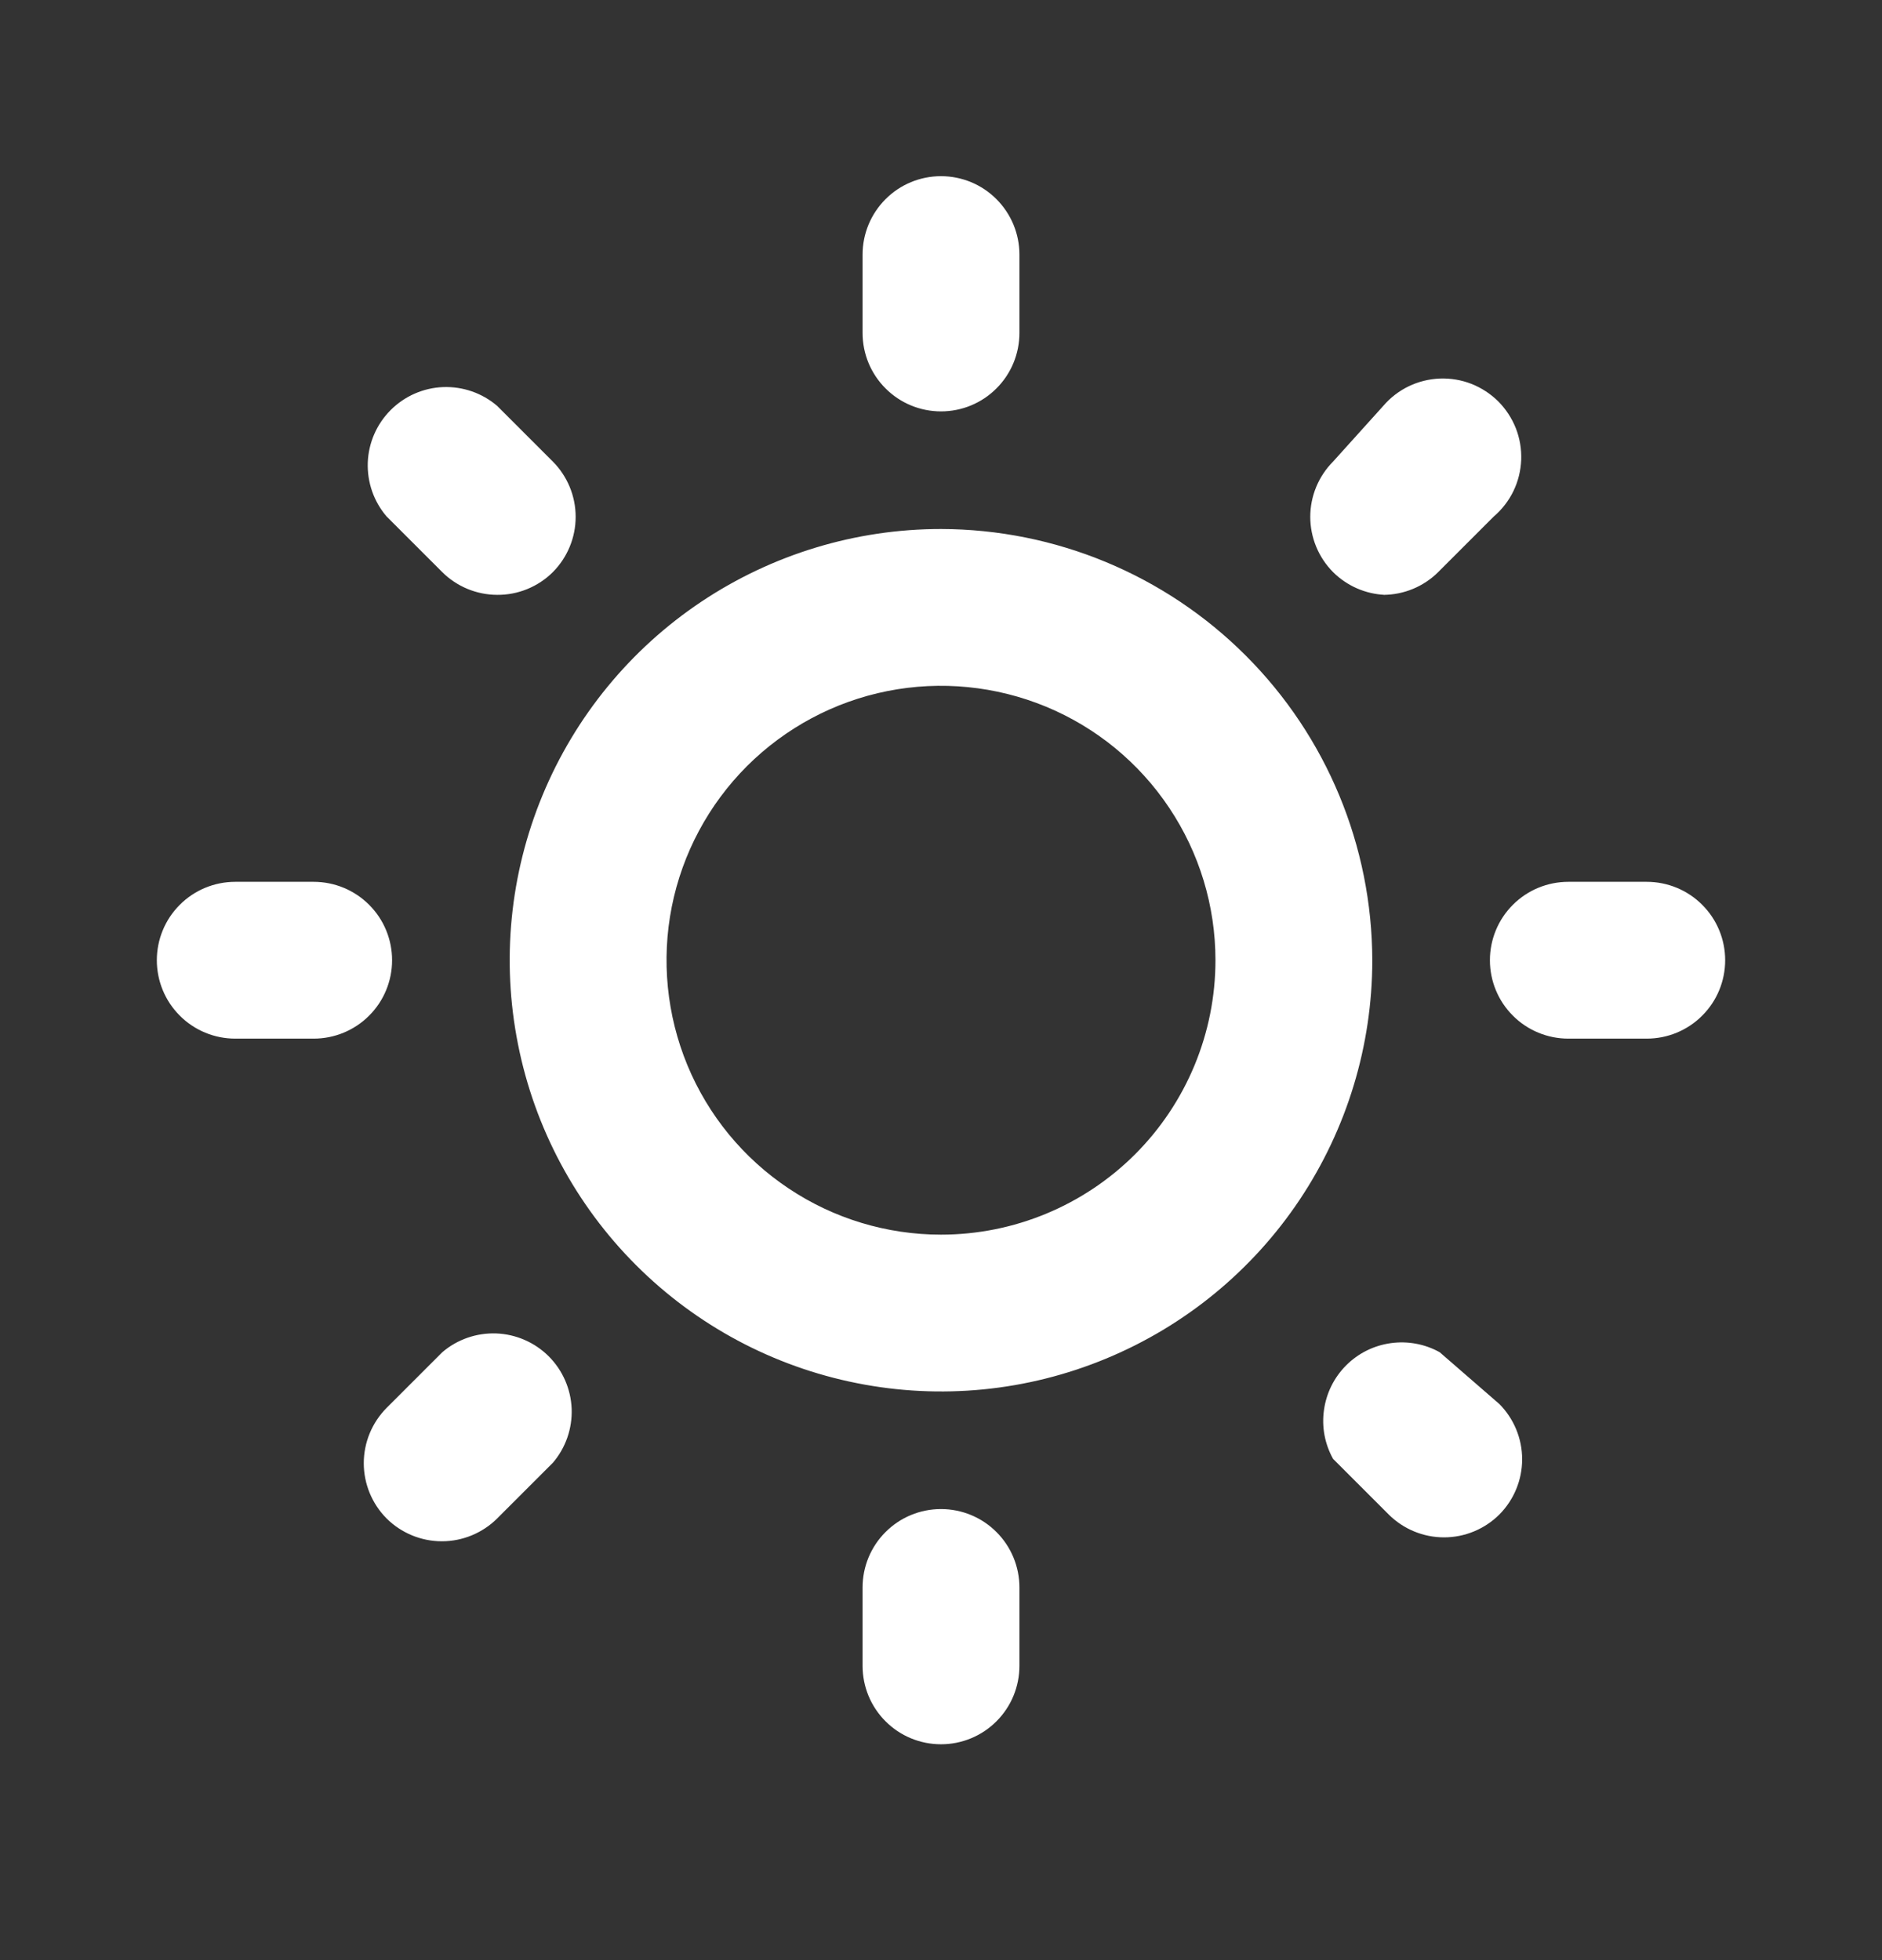 <svg width="24" height="25" viewBox="0 0 24 25" fill="none" xmlns="http://www.w3.org/2000/svg">
<rect x="0" y="0" width="24" height="25" fill="#333333" stroke="none"/>
<path d="M5.64 17.247L4.93 17.957C4.744 18.144 4.639 18.398 4.639 18.662C4.639 18.926 4.744 19.18 4.93 19.367C5.117 19.553 5.371 19.658 5.635 19.658C5.899 19.658 6.153 19.553 6.34 19.367L7.05 18.657C7.214 18.466 7.299 18.22 7.29 17.968C7.28 17.716 7.176 17.478 6.998 17.299C6.819 17.121 6.581 17.017 6.329 17.007C6.077 16.998 5.831 17.083 5.64 17.247V17.247ZM5 12.247C5 11.982 4.895 11.727 4.707 11.54C4.52 11.352 4.265 11.247 4 11.247H3C2.735 11.247 2.48 11.352 2.293 11.54C2.105 11.727 2 11.982 2 12.247C2 12.512 2.105 12.767 2.293 12.954C2.48 13.142 2.735 13.247 3 13.247H4C4.265 13.247 4.52 13.142 4.707 12.954C4.895 12.767 5 12.512 5 12.247ZM12 5.247C12.265 5.247 12.52 5.142 12.707 4.954C12.895 4.767 13 4.512 13 4.247V3.247C13 2.982 12.895 2.728 12.707 2.54C12.52 2.352 12.265 2.247 12 2.247C11.735 2.247 11.48 2.352 11.293 2.54C11.105 2.728 11 2.982 11 3.247V4.247C11 4.512 11.105 4.767 11.293 4.954C11.48 5.142 11.735 5.247 12 5.247ZM5.64 7.297C5.826 7.482 6.078 7.586 6.34 7.587C6.472 7.588 6.602 7.563 6.724 7.513C6.846 7.463 6.957 7.39 7.05 7.297C7.236 7.11 7.341 6.856 7.341 6.592C7.341 6.328 7.236 6.074 7.05 5.887L6.34 5.177C6.149 5.013 5.903 4.928 5.651 4.937C5.399 4.947 5.161 5.051 4.982 5.23C4.804 5.408 4.7 5.646 4.69 5.898C4.681 6.15 4.766 6.396 4.93 6.587L5.64 7.297ZM17.64 7.587C17.902 7.586 18.154 7.482 18.34 7.297L19.05 6.587C19.155 6.497 19.24 6.387 19.3 6.263C19.36 6.139 19.393 6.004 19.399 5.866C19.404 5.728 19.381 5.591 19.331 5.463C19.28 5.334 19.204 5.218 19.107 5.12C19.009 5.023 18.893 4.947 18.764 4.896C18.636 4.846 18.499 4.823 18.361 4.828C18.223 4.834 18.088 4.867 17.964 4.927C17.84 4.987 17.73 5.072 17.64 5.177L17 5.887C16.814 6.074 16.709 6.328 16.709 6.592C16.709 6.856 16.814 7.11 17 7.297C17.176 7.472 17.412 7.576 17.66 7.587H17.64ZM21 11.247H20C19.735 11.247 19.48 11.352 19.293 11.54C19.105 11.727 19 11.982 19 12.247C19 12.512 19.105 12.767 19.293 12.954C19.48 13.142 19.735 13.247 20 13.247H21C21.265 13.247 21.52 13.142 21.707 12.954C21.895 12.767 22 12.512 22 12.247C22 11.982 21.895 11.727 21.707 11.54C21.52 11.352 21.265 11.247 21 11.247ZM12 19.247C11.735 19.247 11.48 19.352 11.293 19.54C11.105 19.727 11 19.982 11 20.247V21.247C11 21.512 11.105 21.767 11.293 21.954C11.48 22.142 11.735 22.247 12 22.247C12.265 22.247 12.52 22.142 12.707 21.954C12.895 21.767 13 21.512 13 21.247V20.247C13 19.982 12.895 19.727 12.707 19.54C12.52 19.352 12.265 19.247 12 19.247ZM18.36 17.247C18.17 17.141 17.951 17.101 17.735 17.131C17.52 17.161 17.32 17.26 17.167 17.414C17.013 17.568 16.914 17.767 16.884 17.983C16.853 18.198 16.894 18.417 17 18.607L17.71 19.317C17.897 19.503 18.151 19.608 18.415 19.608C18.679 19.608 18.933 19.503 19.12 19.317C19.306 19.13 19.411 18.876 19.411 18.612C19.411 18.348 19.306 18.094 19.12 17.907L18.36 17.247ZM12 6.747C10.912 6.747 9.849 7.07 8.944 7.674C8.04 8.278 7.335 9.137 6.919 10.142C6.502 11.147 6.393 12.253 6.606 13.32C6.818 14.387 7.342 15.367 8.111 16.136C8.88 16.905 9.86 17.429 10.927 17.641C11.994 17.854 13.1 17.745 14.105 17.328C15.11 16.912 15.969 16.207 16.573 15.303C17.177 14.398 17.5 13.335 17.5 12.247C17.497 10.789 16.917 9.392 15.886 8.361C14.855 7.33 13.458 6.75 12 6.747ZM12 15.747C11.308 15.747 10.631 15.542 10.056 15.157C9.48 14.773 9.031 14.226 8.766 13.586C8.502 12.947 8.432 12.243 8.567 11.564C8.702 10.885 9.036 10.262 9.525 9.772C10.015 9.283 10.638 8.949 11.317 8.814C11.996 8.679 12.7 8.749 13.339 9.013C13.979 9.278 14.526 9.727 14.91 10.303C15.295 10.878 15.5 11.555 15.5 12.247C15.5 13.175 15.131 14.066 14.475 14.722C13.819 15.378 12.928 15.747 12 15.747V15.747Z" fill="white"/>
</svg>
